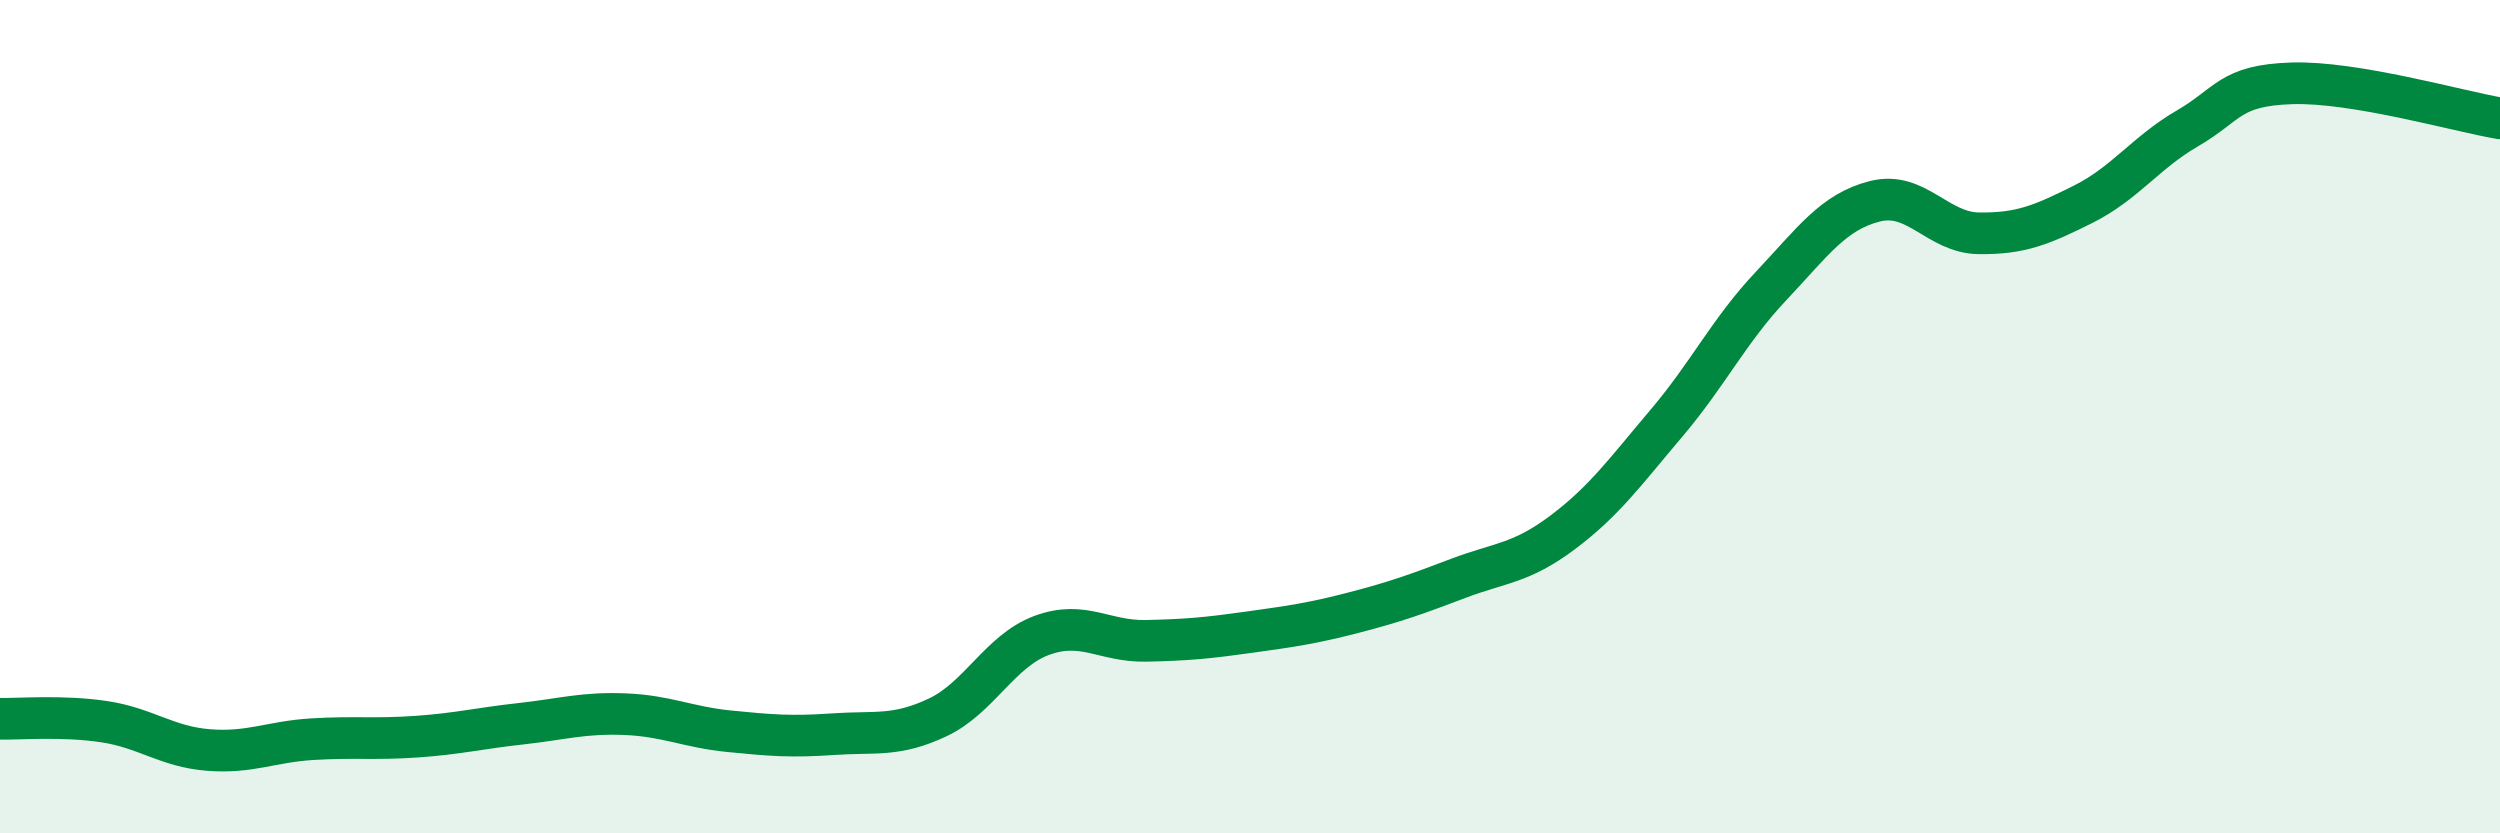 
    <svg width="60" height="20" viewBox="0 0 60 20" xmlns="http://www.w3.org/2000/svg">
      <path
        d="M 0,17.25 C 0.5,17.26 1.5,17.17 2.5,17.32 C 3.5,17.47 4,17.92 5,18 C 6,18.08 6.5,17.8 7.5,17.74 C 8.5,17.68 9,17.75 10,17.68 C 11,17.61 11.5,17.48 12.5,17.37 C 13.5,17.26 14,17.1 15,17.14 C 16,17.18 16.5,17.45 17.5,17.55 C 18.5,17.65 19,17.69 20,17.62 C 21,17.55 21.5,17.69 22.5,17.22 C 23.5,16.75 24,15.62 25,15.25 C 26,14.88 26.5,15.4 27.5,15.38 C 28.5,15.36 29,15.31 30,15.17 C 31,15.03 31.5,14.96 32.5,14.7 C 33.5,14.44 34,14.26 35,13.88 C 36,13.5 36.5,13.53 37.5,12.78 C 38.5,12.03 39,11.33 40,10.15 C 41,8.97 41.5,7.93 42.5,6.87 C 43.5,5.81 44,5.08 45,4.83 C 46,4.58 46.5,5.59 47.5,5.6 C 48.5,5.61 49,5.4 50,4.9 C 51,4.4 51.5,3.66 52.5,3.08 C 53.5,2.5 53.5,2.05 55,2 C 56.5,1.95 59,2.67 60,2.84L60 20L0 20Z"
        fill="#008740"
        opacity="0.1"
        stroke-linecap="round"
        stroke-linejoin="round"
      />
      <path
        d="M 0,17.25 C 0.5,17.26 1.5,17.17 2.5,17.32 C 3.5,17.47 4,17.92 5,18 C 6,18.08 6.5,17.8 7.5,17.74 C 8.5,17.68 9,17.75 10,17.68 C 11,17.61 11.5,17.48 12.5,17.37 C 13.5,17.26 14,17.1 15,17.14 C 16,17.18 16.5,17.45 17.5,17.55 C 18.5,17.65 19,17.69 20,17.62 C 21,17.55 21.5,17.69 22.5,17.22 C 23.5,16.75 24,15.62 25,15.25 C 26,14.88 26.5,15.4 27.5,15.38 C 28.5,15.36 29,15.31 30,15.17 C 31,15.03 31.5,14.96 32.5,14.7 C 33.5,14.44 34,14.26 35,13.88 C 36,13.5 36.5,13.53 37.5,12.78 C 38.5,12.03 39,11.33 40,10.15 C 41,8.97 41.5,7.93 42.5,6.87 C 43.5,5.81 44,5.08 45,4.83 C 46,4.58 46.5,5.59 47.5,5.6 C 48.5,5.61 49,5.4 50,4.9 C 51,4.4 51.5,3.66 52.5,3.08 C 53.5,2.5 53.5,2.05 55,2 C 56.5,1.95 59,2.67 60,2.84"
        stroke="#008740"
        stroke-width="1"
        fill="none"
        stroke-linecap="round"
        stroke-linejoin="round"
      />
    </svg>
  